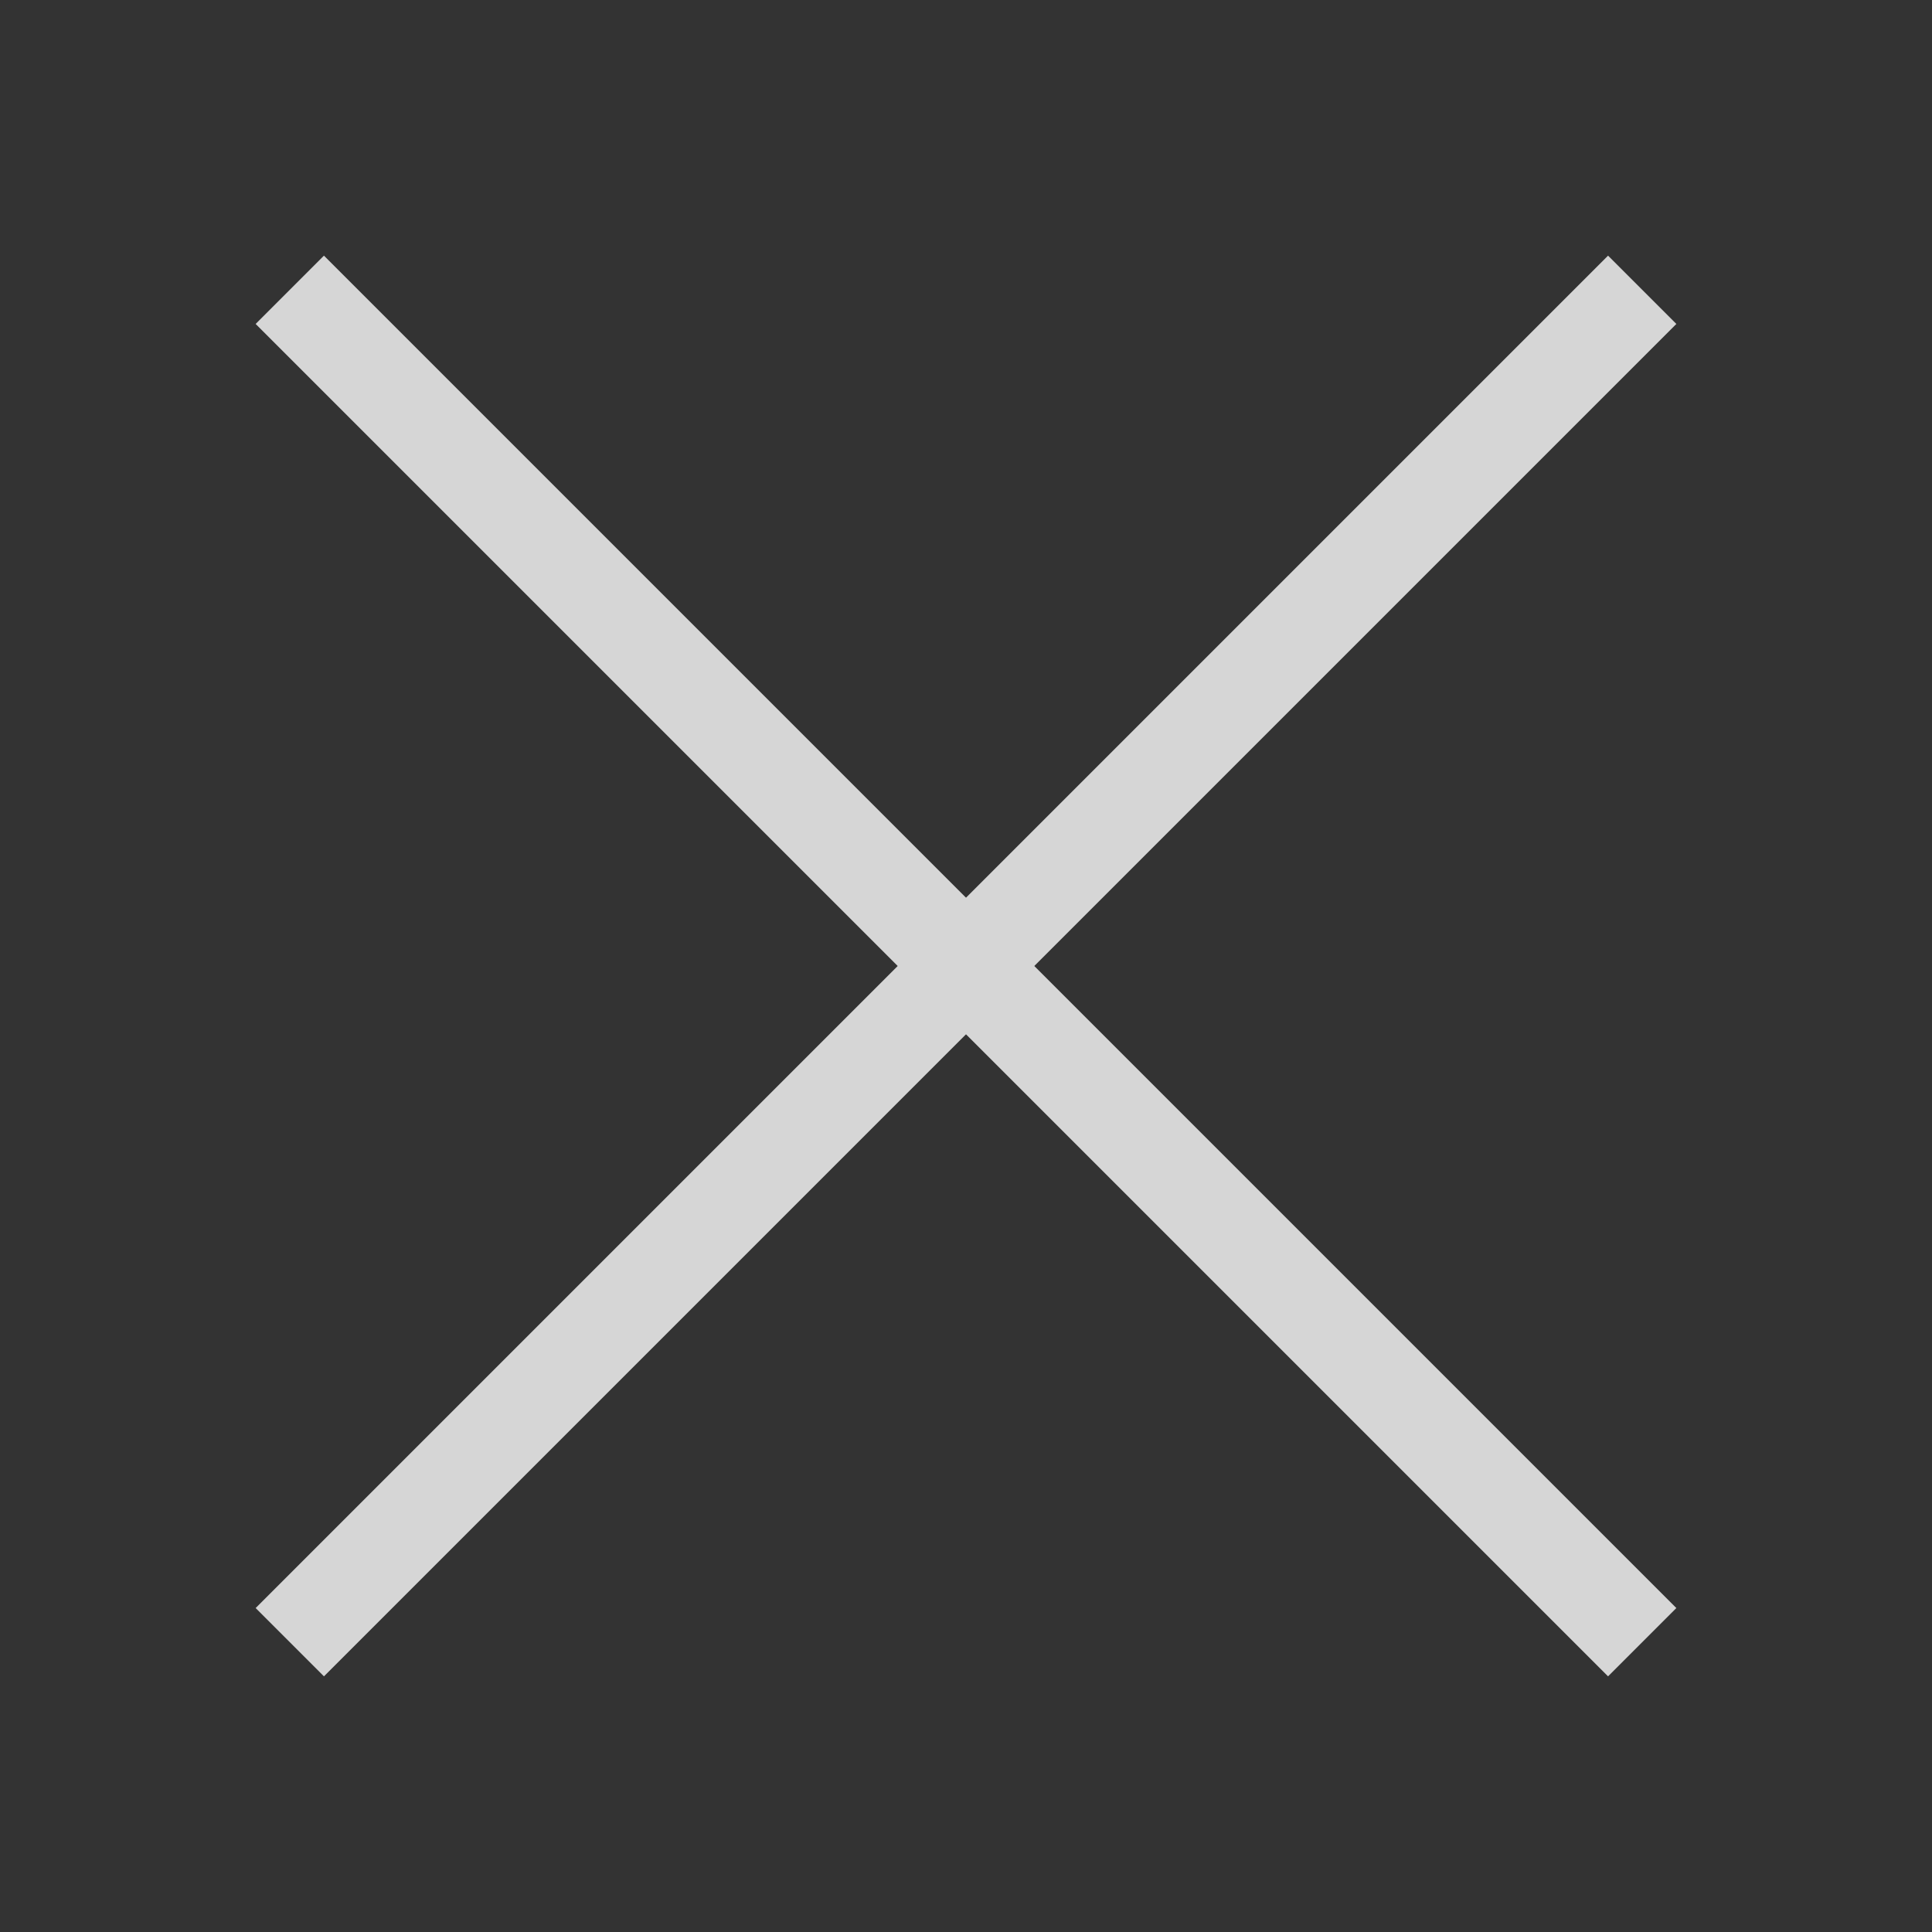 <svg width="40" height="40" viewBox="0 0 40 40" fill="none" xmlns="http://www.w3.org/2000/svg">
<rect x="0" y="0" width="40" height="40" fill="#333333" stroke="none"/>
<g opacity="0.8">
<path d="M34 6L6 34" stroke="white" stroke-width="2"/>
<path d="M6 6L34 34" stroke="white" stroke-width="2"/>
</g>
</svg>
